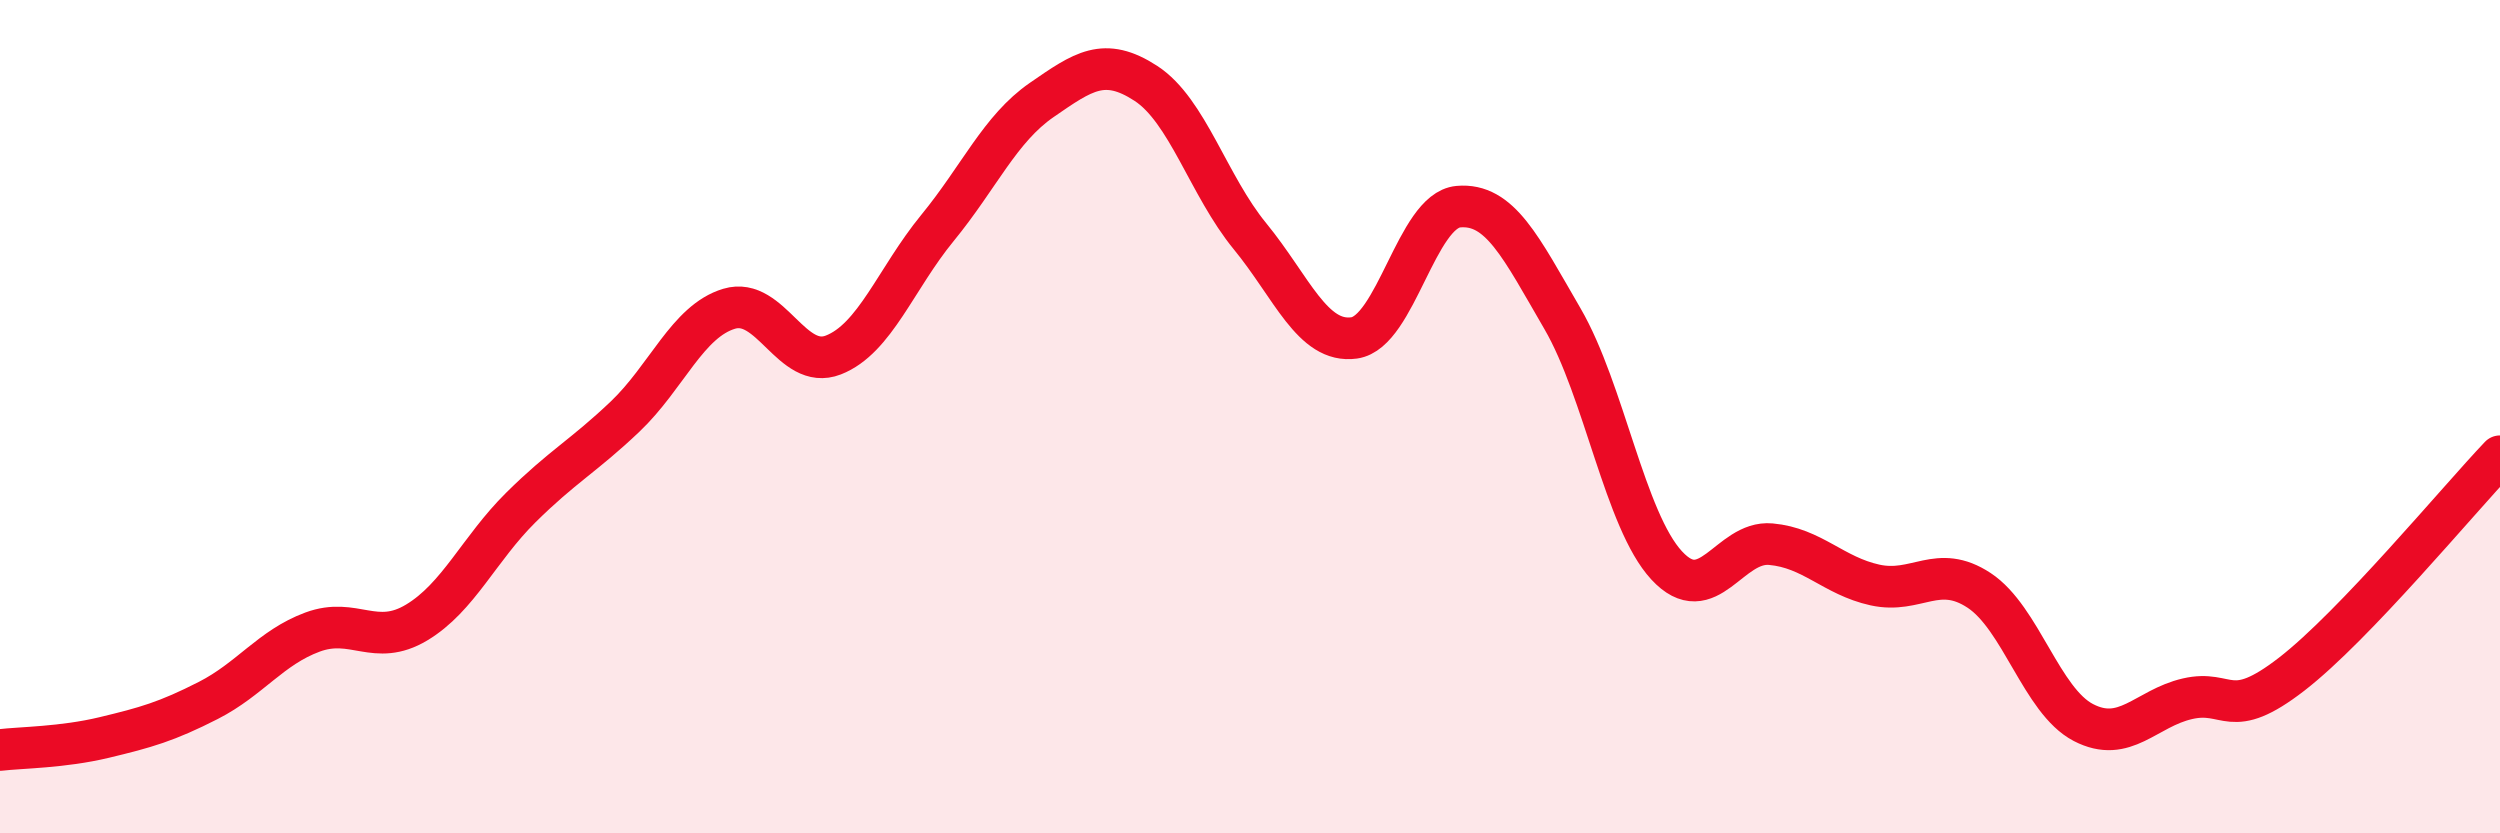 
    <svg width="60" height="20" viewBox="0 0 60 20" xmlns="http://www.w3.org/2000/svg">
      <path
        d="M 0,18 C 0.5,17.94 1.5,17.94 2.5,17.7 C 3.5,17.46 4,17.32 5,16.81 C 6,16.3 6.5,15.54 7.5,15.17 C 8.5,14.8 9,15.54 10,14.94 C 11,14.34 11.5,13.17 12.5,12.18 C 13.5,11.19 14,10.95 15,10 C 16,9.05 16.5,7.71 17.5,7.41 C 18.5,7.11 19,8.91 20,8.52 C 21,8.13 21.5,6.69 22.5,5.47 C 23.5,4.25 24,3.09 25,2.4 C 26,1.71 26.5,1.35 27.5,2 C 28.5,2.65 29,4.45 30,5.67 C 31,6.89 31.5,8.25 32.5,8.11 C 33.5,7.97 34,5.05 35,4.96 C 36,4.87 36.5,5.93 37.5,7.65 C 38.5,9.37 39,12.49 40,13.57 C 41,14.65 41.5,12.97 42.5,13.06 C 43.5,13.15 44,13.82 45,14.04 C 46,14.26 46.5,13.51 47.5,14.17 C 48.5,14.83 49,16.82 50,17.34 C 51,17.86 51.5,17 52.5,16.77 C 53.5,16.54 53.5,17.34 55,16.18 C 56.5,15.02 59,12 60,10.95L60 20L0 20Z"
        fill="#EB0A25"
        opacity="0.1"
        stroke-linecap="round"
        stroke-linejoin="round"
      />
      <path
        d="M 0,18 C 0.5,17.94 1.5,17.94 2.5,17.7 C 3.5,17.46 4,17.32 5,16.81 C 6,16.3 6.5,15.54 7.5,15.17 C 8.5,14.8 9,15.54 10,14.94 C 11,14.34 11.5,13.17 12.5,12.18 C 13.5,11.19 14,10.95 15,10 C 16,9.05 16.5,7.71 17.5,7.41 C 18.5,7.11 19,8.91 20,8.52 C 21,8.13 21.5,6.69 22.5,5.47 C 23.5,4.25 24,3.09 25,2.4 C 26,1.71 26.5,1.35 27.5,2 C 28.5,2.65 29,4.45 30,5.67 C 31,6.89 31.5,8.25 32.5,8.11 C 33.5,7.97 34,5.05 35,4.96 C 36,4.87 36.5,5.93 37.5,7.65 C 38.5,9.37 39,12.49 40,13.57 C 41,14.65 41.5,12.97 42.5,13.06 C 43.5,13.15 44,13.82 45,14.04 C 46,14.26 46.5,13.51 47.5,14.17 C 48.5,14.83 49,16.82 50,17.34 C 51,17.86 51.5,17 52.5,16.77 C 53.5,16.54 53.5,17.34 55,16.18 C 56.5,15.02 59,12 60,10.95"
        stroke="#EB0A25"
        stroke-width="1"
        fill="none"
        stroke-linecap="round"
        stroke-linejoin="round"
      />
    </svg>
  